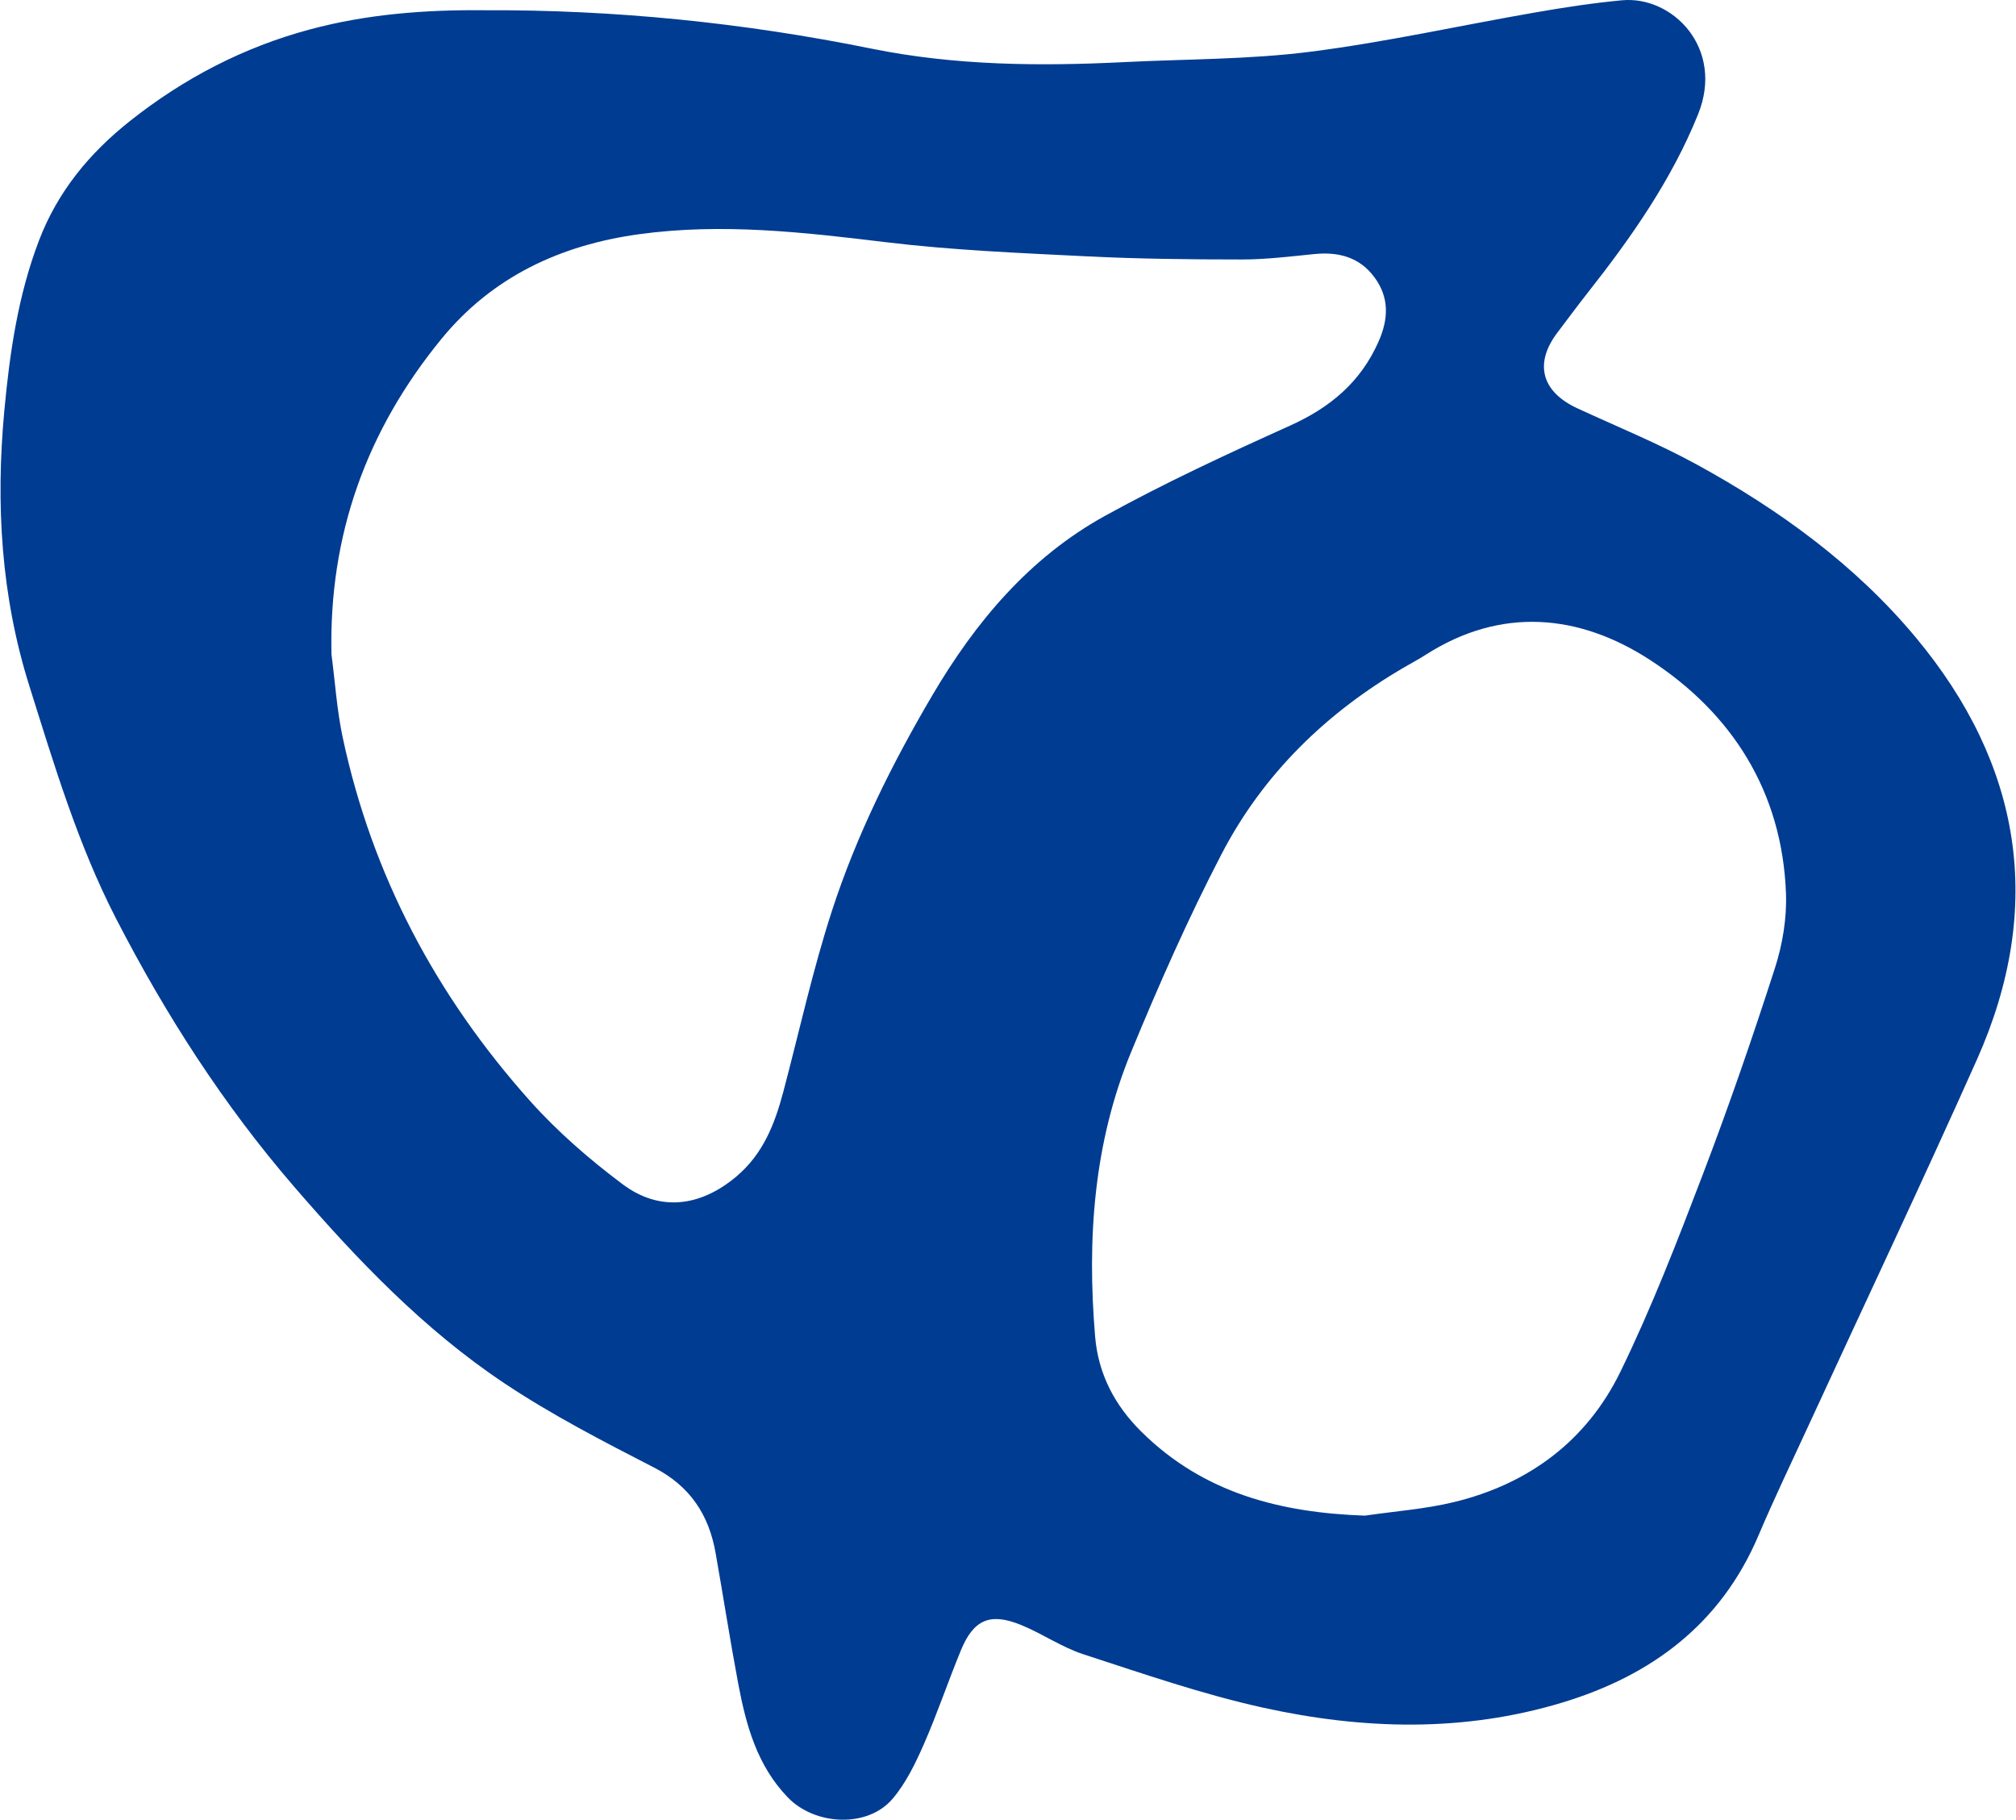 <?xml version="1.0" encoding="UTF-8"?>
<svg id="v" xmlns="http://www.w3.org/2000/svg" viewBox="0 0 2000 1805.32">
  <defs>
    <style>
      .cls-1 {
        fill: #003c92;
      }
    </style>
  </defs>
  <path class="cls-1" d="M480.69,10.16c129.32-.58,257.22,12.4,383.94,38.11,82.91,16.82,166.8,17.55,250.89,13.34,61.33-3.07,123.13-2.52,183.87-10.21,75.15-9.51,149.38-26.17,224.12-39.13,28.38-4.93,56.95-9.31,85.62-11.98,50.16-4.68,101.99,47.6,75.4,113.3-26.34,65.09-66.15,121.94-109.3,176.69-10.26,13.02-20.08,26.39-30.12,39.6-23.33,30.71-15.91,58.71,19.71,75.19,39.76,18.39,80.55,34.97,118.89,55.99,81.69,44.77,157,99.54,216.71,171.16,105.2,126.2,128.55,267.31,60.74,419.17-54.25,121.49-111.2,241.78-166.89,362.64-16.74,36.35-34.11,72.44-49.74,109.27-37.32,87.93-106.03,139-194.68,165.82-98.23,29.72-198.07,26.82-296.81,5.03-60.32-13.31-119.15-33.75-178.03-52.88-21.6-7.01-40.97-20.57-62.15-29.2-30.62-12.47-47.01-5.32-59.58,25.18-12.78,31-23.45,62.9-36.93,93.58-8.33,18.91-17.73,38.37-30.98,53.87-24.78,29.01-76.88,26.44-103.83-1.53-30.57-31.72-41.43-71.75-49.2-113.02-8.11-43.09-14.79-86.44-22.44-129.62-6.74-37.98-25.4-66.3-61.24-84.7-50.36-25.86-101.01-52.03-148.03-83.35-80.23-53.44-146.62-123.06-209.26-195.68-69.78-80.9-127.19-170.31-176.15-265.36-37.96-73.67-61.4-152.42-86.09-230.9C1.04,591.31-4.33,500.34,4.27,407.7c5.36-57.75,13.6-114.59,34.41-169.09,18.48-48.35,49.76-86.4,90.08-118.41,53.58-42.52,112.82-73.33,178.74-91.02,56.69-15.23,114.72-19.61,173.19-19.02M328.86,649.35c3.61,27.49,5.38,55.37,11.15,82.4,29.2,136.97,93.07,256.73,185.97,360.64,27.26,30.48,58.84,57.86,91.61,82.41,37.19,27.88,77.77,22.16,113.12-7.77,26.5-22.42,37.99-52.17,46.43-84.06,15.85-59.89,29.11-120.63,48.24-179.46,24.33-74.83,59.38-145.36,99.28-213.27,42.93-73.05,96.53-137.02,171.44-178.39,59.67-32.95,121.81-61.66,184-89.73,39.65-17.91,69.8-43.11,87.54-83.29,9.92-22.46,10.71-43.58-4.02-63.62-14.74-20.05-35.6-25.56-59.63-23.17-23.93,2.39-47.96,5.38-71.95,5.38-51.28,0-102.62-.56-153.83-3.11-66.69-3.33-133.59-6.06-199.79-14.09-81.4-9.86-162.36-19.13-244.24-7.89-78.07,10.71-145.72,42.17-196.24,103.89-74.28,90.76-111.85,194.72-109.08,313.12M1354.21,1503.63c29.48-4.34,59.5-6.45,88.34-13.45,74.15-17.96,131.69-60.96,164.99-129.26,31.06-63.69,56.71-130.17,82.02-196.45,25.71-67.32,49.22-135.56,71.32-204.15,7.56-23.49,11.84-49.42,10.93-74-3.72-100.7-53.44-178.79-135.16-231.77-69.75-45.23-147.13-53.1-222.35-4.9-6.74,4.32-13.85,8.09-20.78,12.12-77.59,45.1-140.23,105.91-181.57,185.38-33.23,63.87-62.38,130.06-89.85,196.66-37.27,90.37-43.74,185.62-35.68,282.11,3.1,37.06,19.32,68.17,45.97,94.53,61.58,60.93,137.82,80.3,221.8,83.2"/>
</svg>